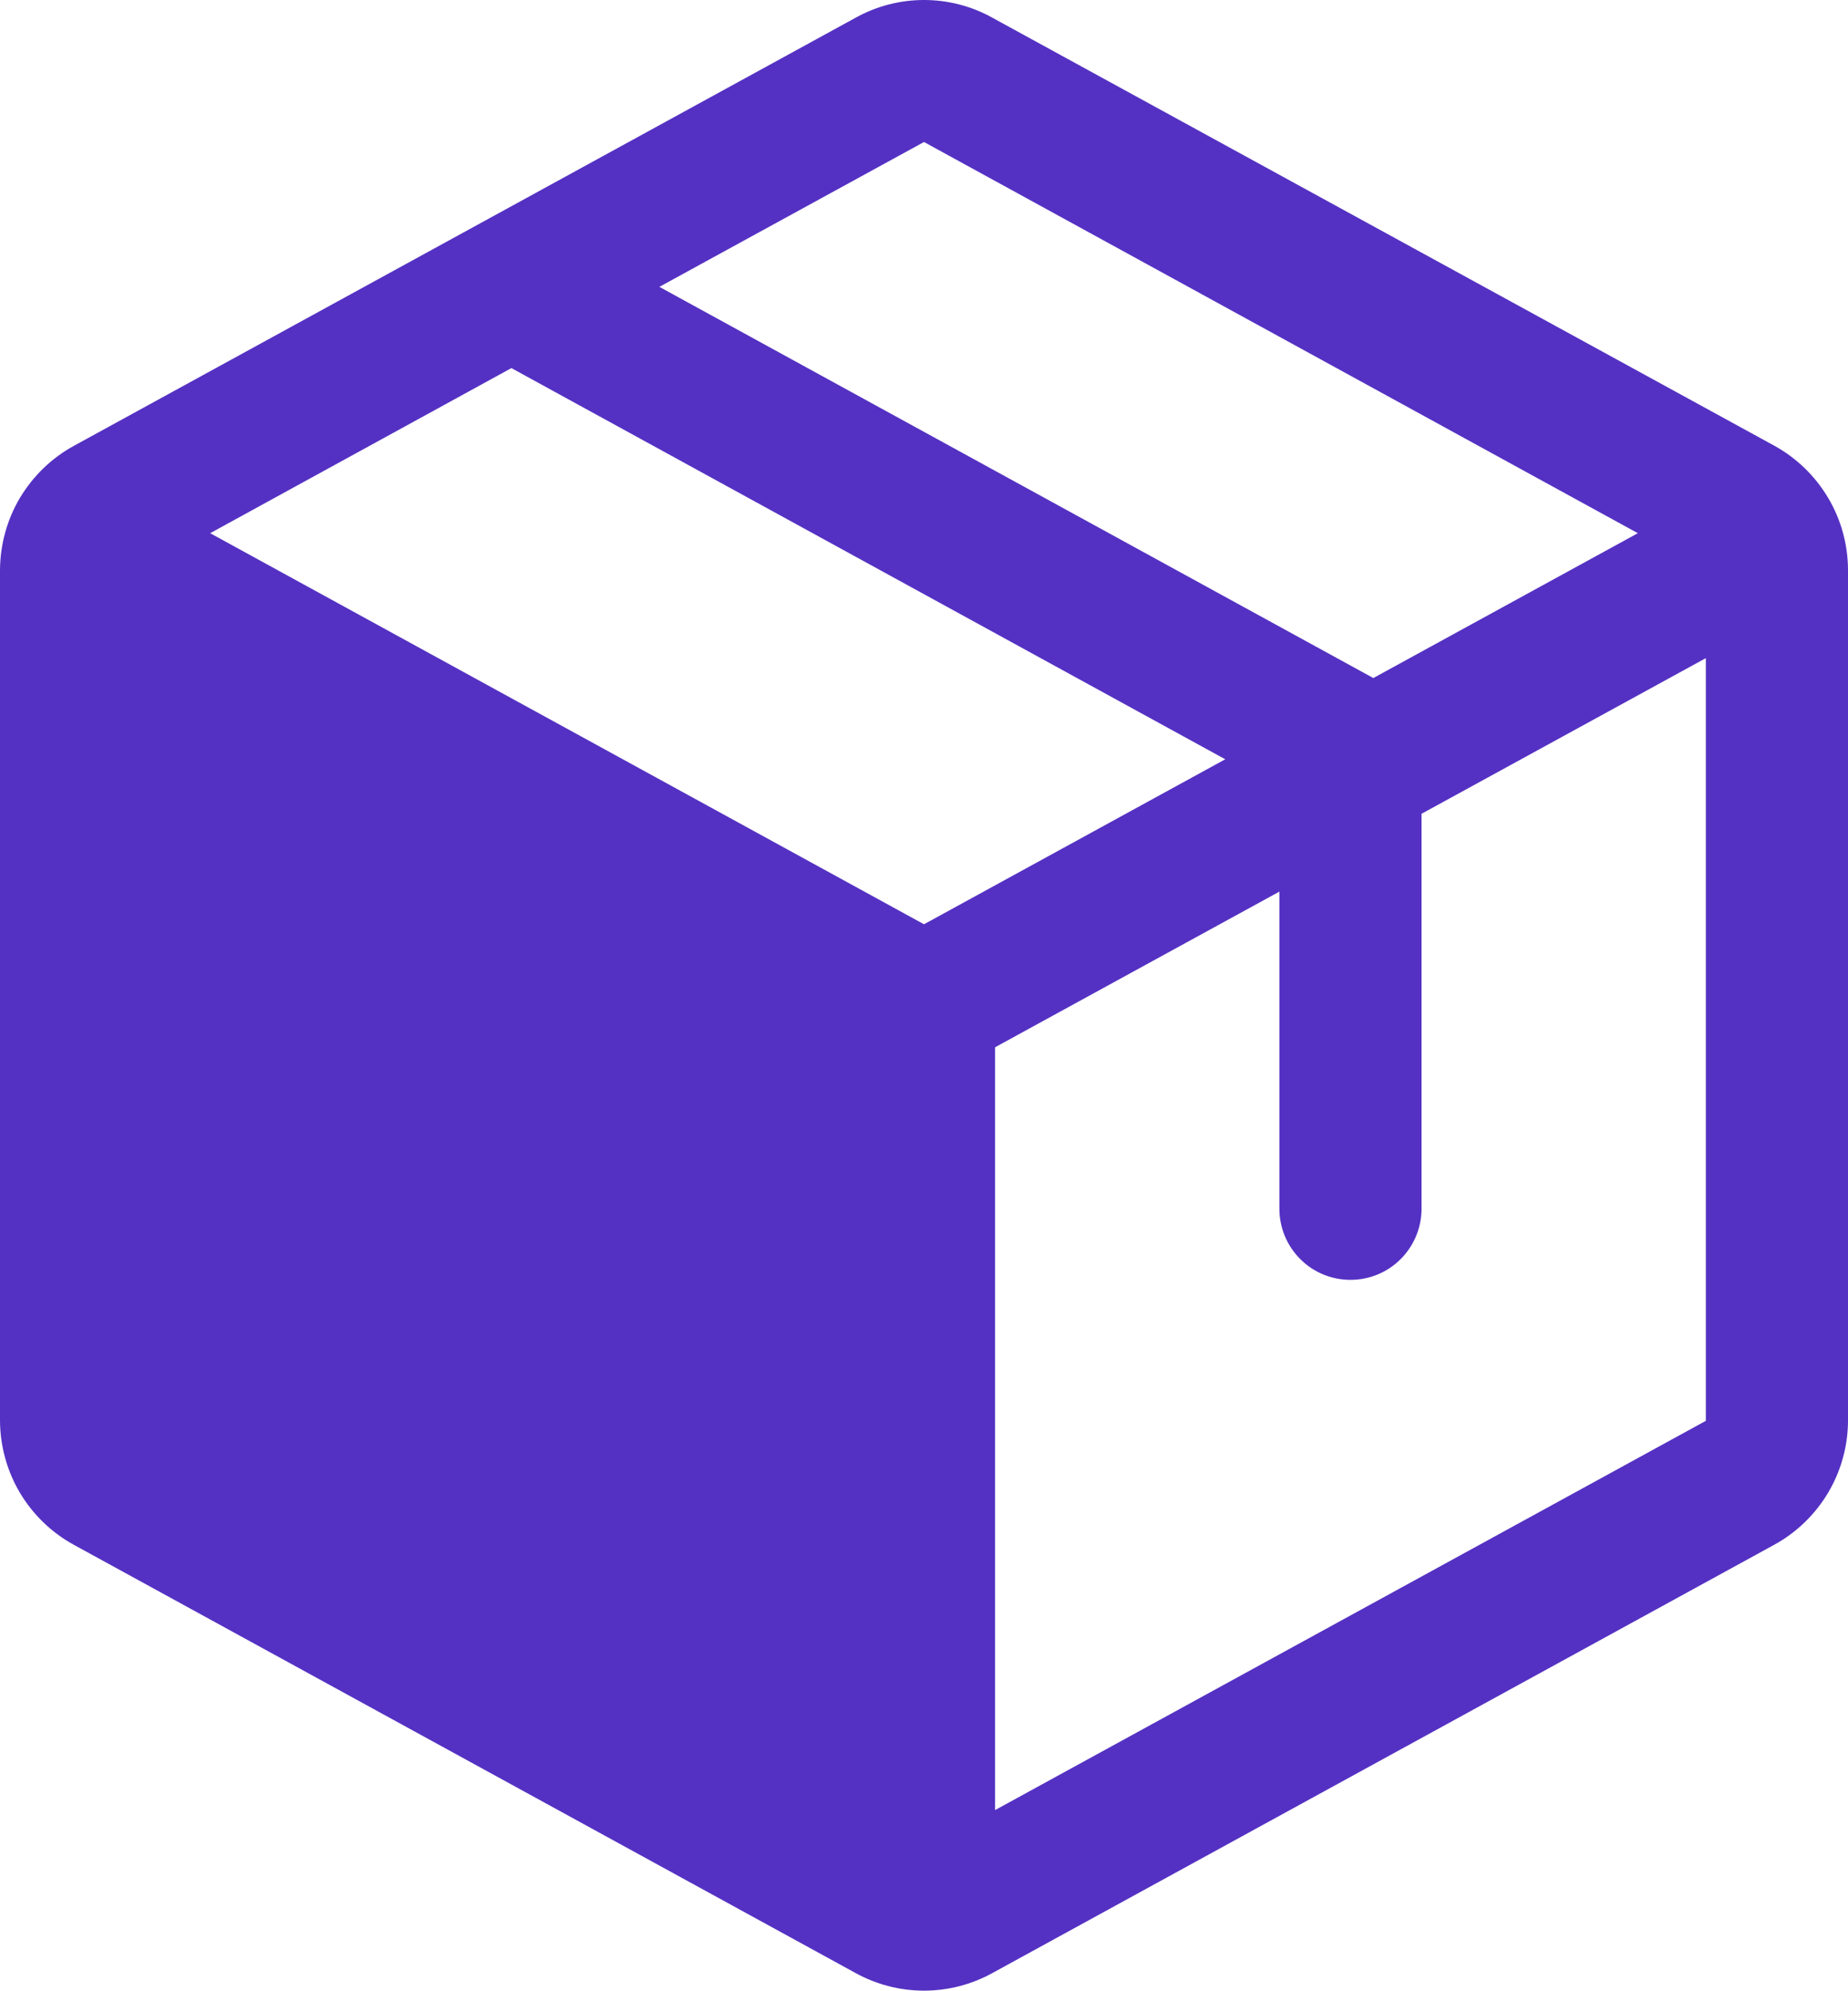 <?xml version="1.0" encoding="UTF-8"?> <svg xmlns="http://www.w3.org/2000/svg" viewBox="0 0 16.25 17.495" fill="none"><path d="M15.6 3.916L8.725 0.155C8.541 0.053 8.335 0 8.125 0C7.915 0 7.709 0.053 7.525 0.155L0.65 3.918C0.454 4.025 0.29 4.184 0.175 4.376C0.061 4.568 0.001 4.788 0 5.012V12.484C0.001 12.707 0.061 12.927 0.175 13.119C0.29 13.312 0.454 13.47 0.65 13.577L7.525 17.341C7.709 17.442 7.915 17.495 8.125 17.495C8.335 17.495 8.541 17.442 8.725 17.341L15.6 13.577C15.796 13.47 15.96 13.312 16.075 13.119C16.189 12.927 16.25 12.707 16.25 12.484V5.013C16.25 4.788 16.19 4.568 16.075 4.375C15.961 4.183 15.797 4.024 15.6 3.916ZM8.125 1.248L14.402 4.686L12.076 5.959L5.798 2.521L8.125 1.248ZM8.125 8.123L1.848 4.686L4.497 3.235L10.774 6.673L8.125 8.123ZM15 12.487L8.75 15.908V9.204L11.25 7.836V10.623C11.25 10.789 11.316 10.948 11.433 11.065C11.55 11.183 11.709 11.248 11.875 11.248C12.041 11.248 12.2 11.183 12.317 11.065C12.434 10.948 12.5 10.789 12.5 10.623V7.152L15 5.784V12.484V12.487Z" fill="#5431C3"></path></svg> 